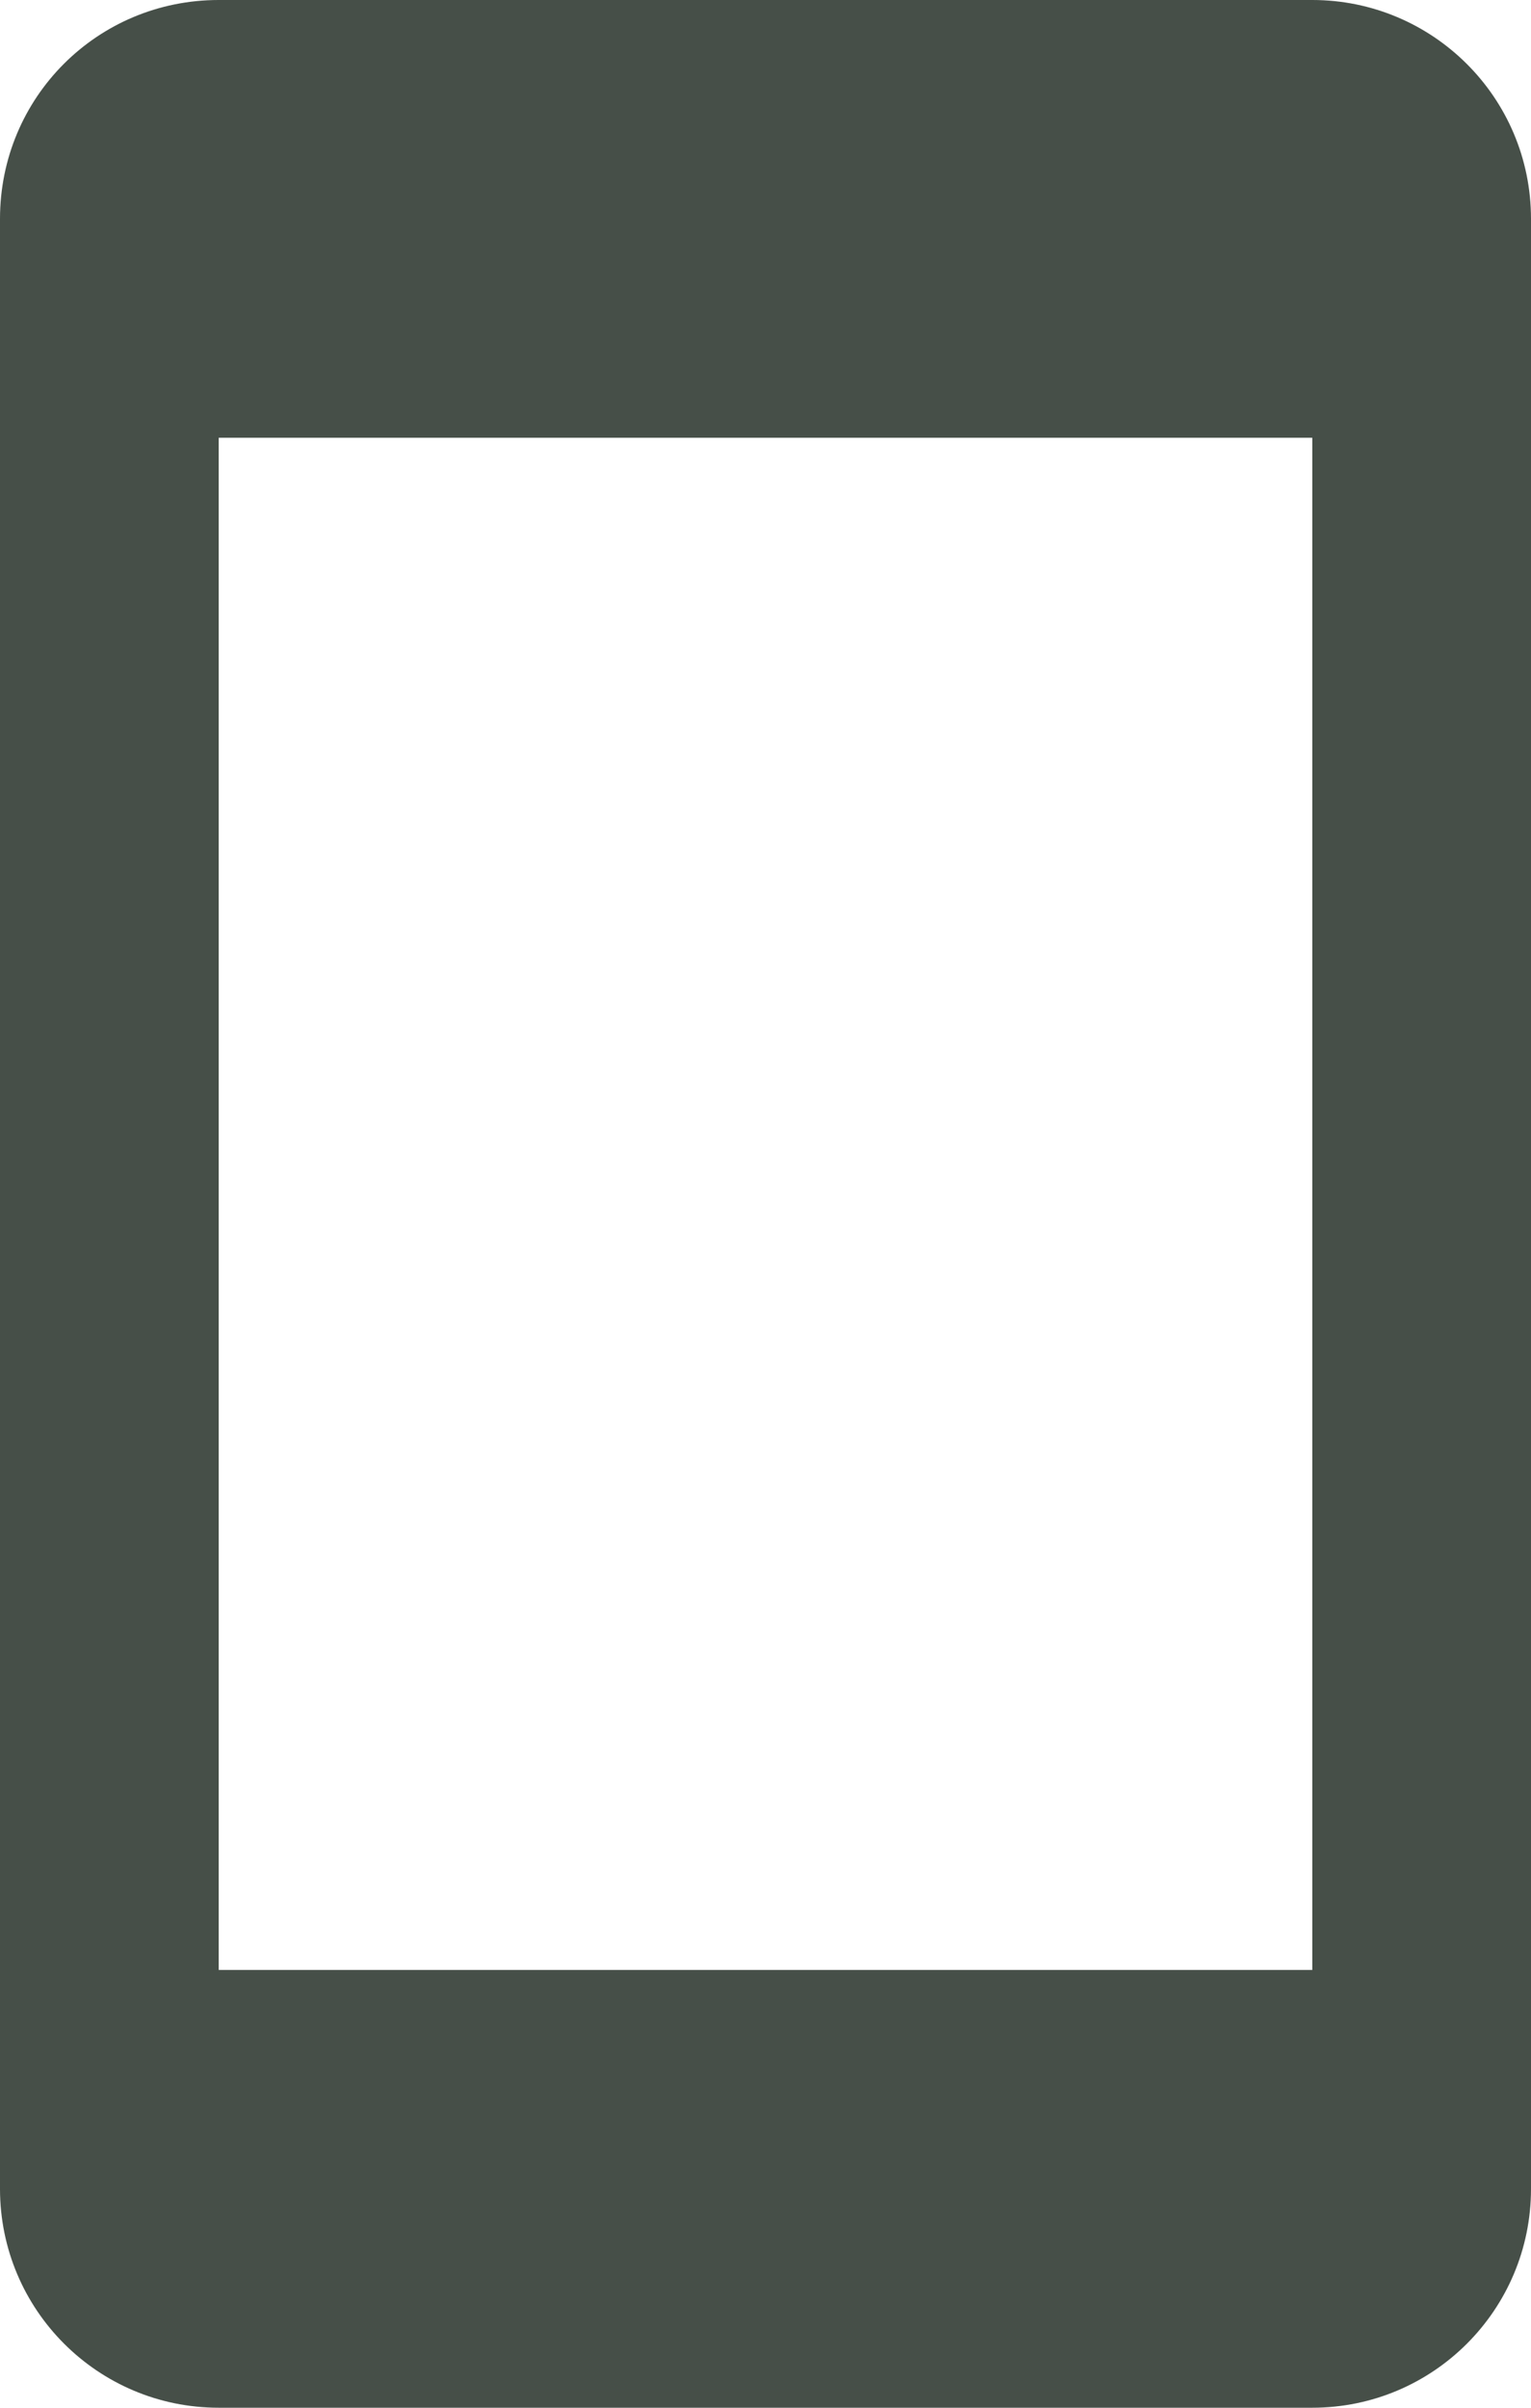 <?xml version="1.0" encoding="UTF-8"?>
<svg width="14px" height="22px" viewBox="0 0 14 22" version="1.1" xmlns="http://www.w3.org/2000/svg" xmlns:xlink="http://www.w3.org/1999/xlink">
    <!-- Generator: Sketch 54.1 (76490) - https://sketchapp.com -->
    <title>icone-celular</title>
    <desc>Created with Sketch.</desc>
    <g id="Page-1" stroke="none" stroke-width="1" fill="none" fill-rule="evenodd">
        <g id="Landing-Page" transform="translate(-187, -3378)" fill="#464F48" fill-rule="nonzero">
            <g id="icone-celular" transform="translate(187, 3378)">
                <path d="M12,18 L2,18 L2,4 L12,4 L12,18 Z M12,0 L2,0 C0.89,0 0,0.89 0,2 L0,20 C0,21.105 0.895,22 2,22 L12,22 C13.105,22 14,21.105 14,20 L14,2 C14,0.89 13.1,0 12,0 Z" id="Shape"></path>
            </g>
        </g>
    </g>
</svg>